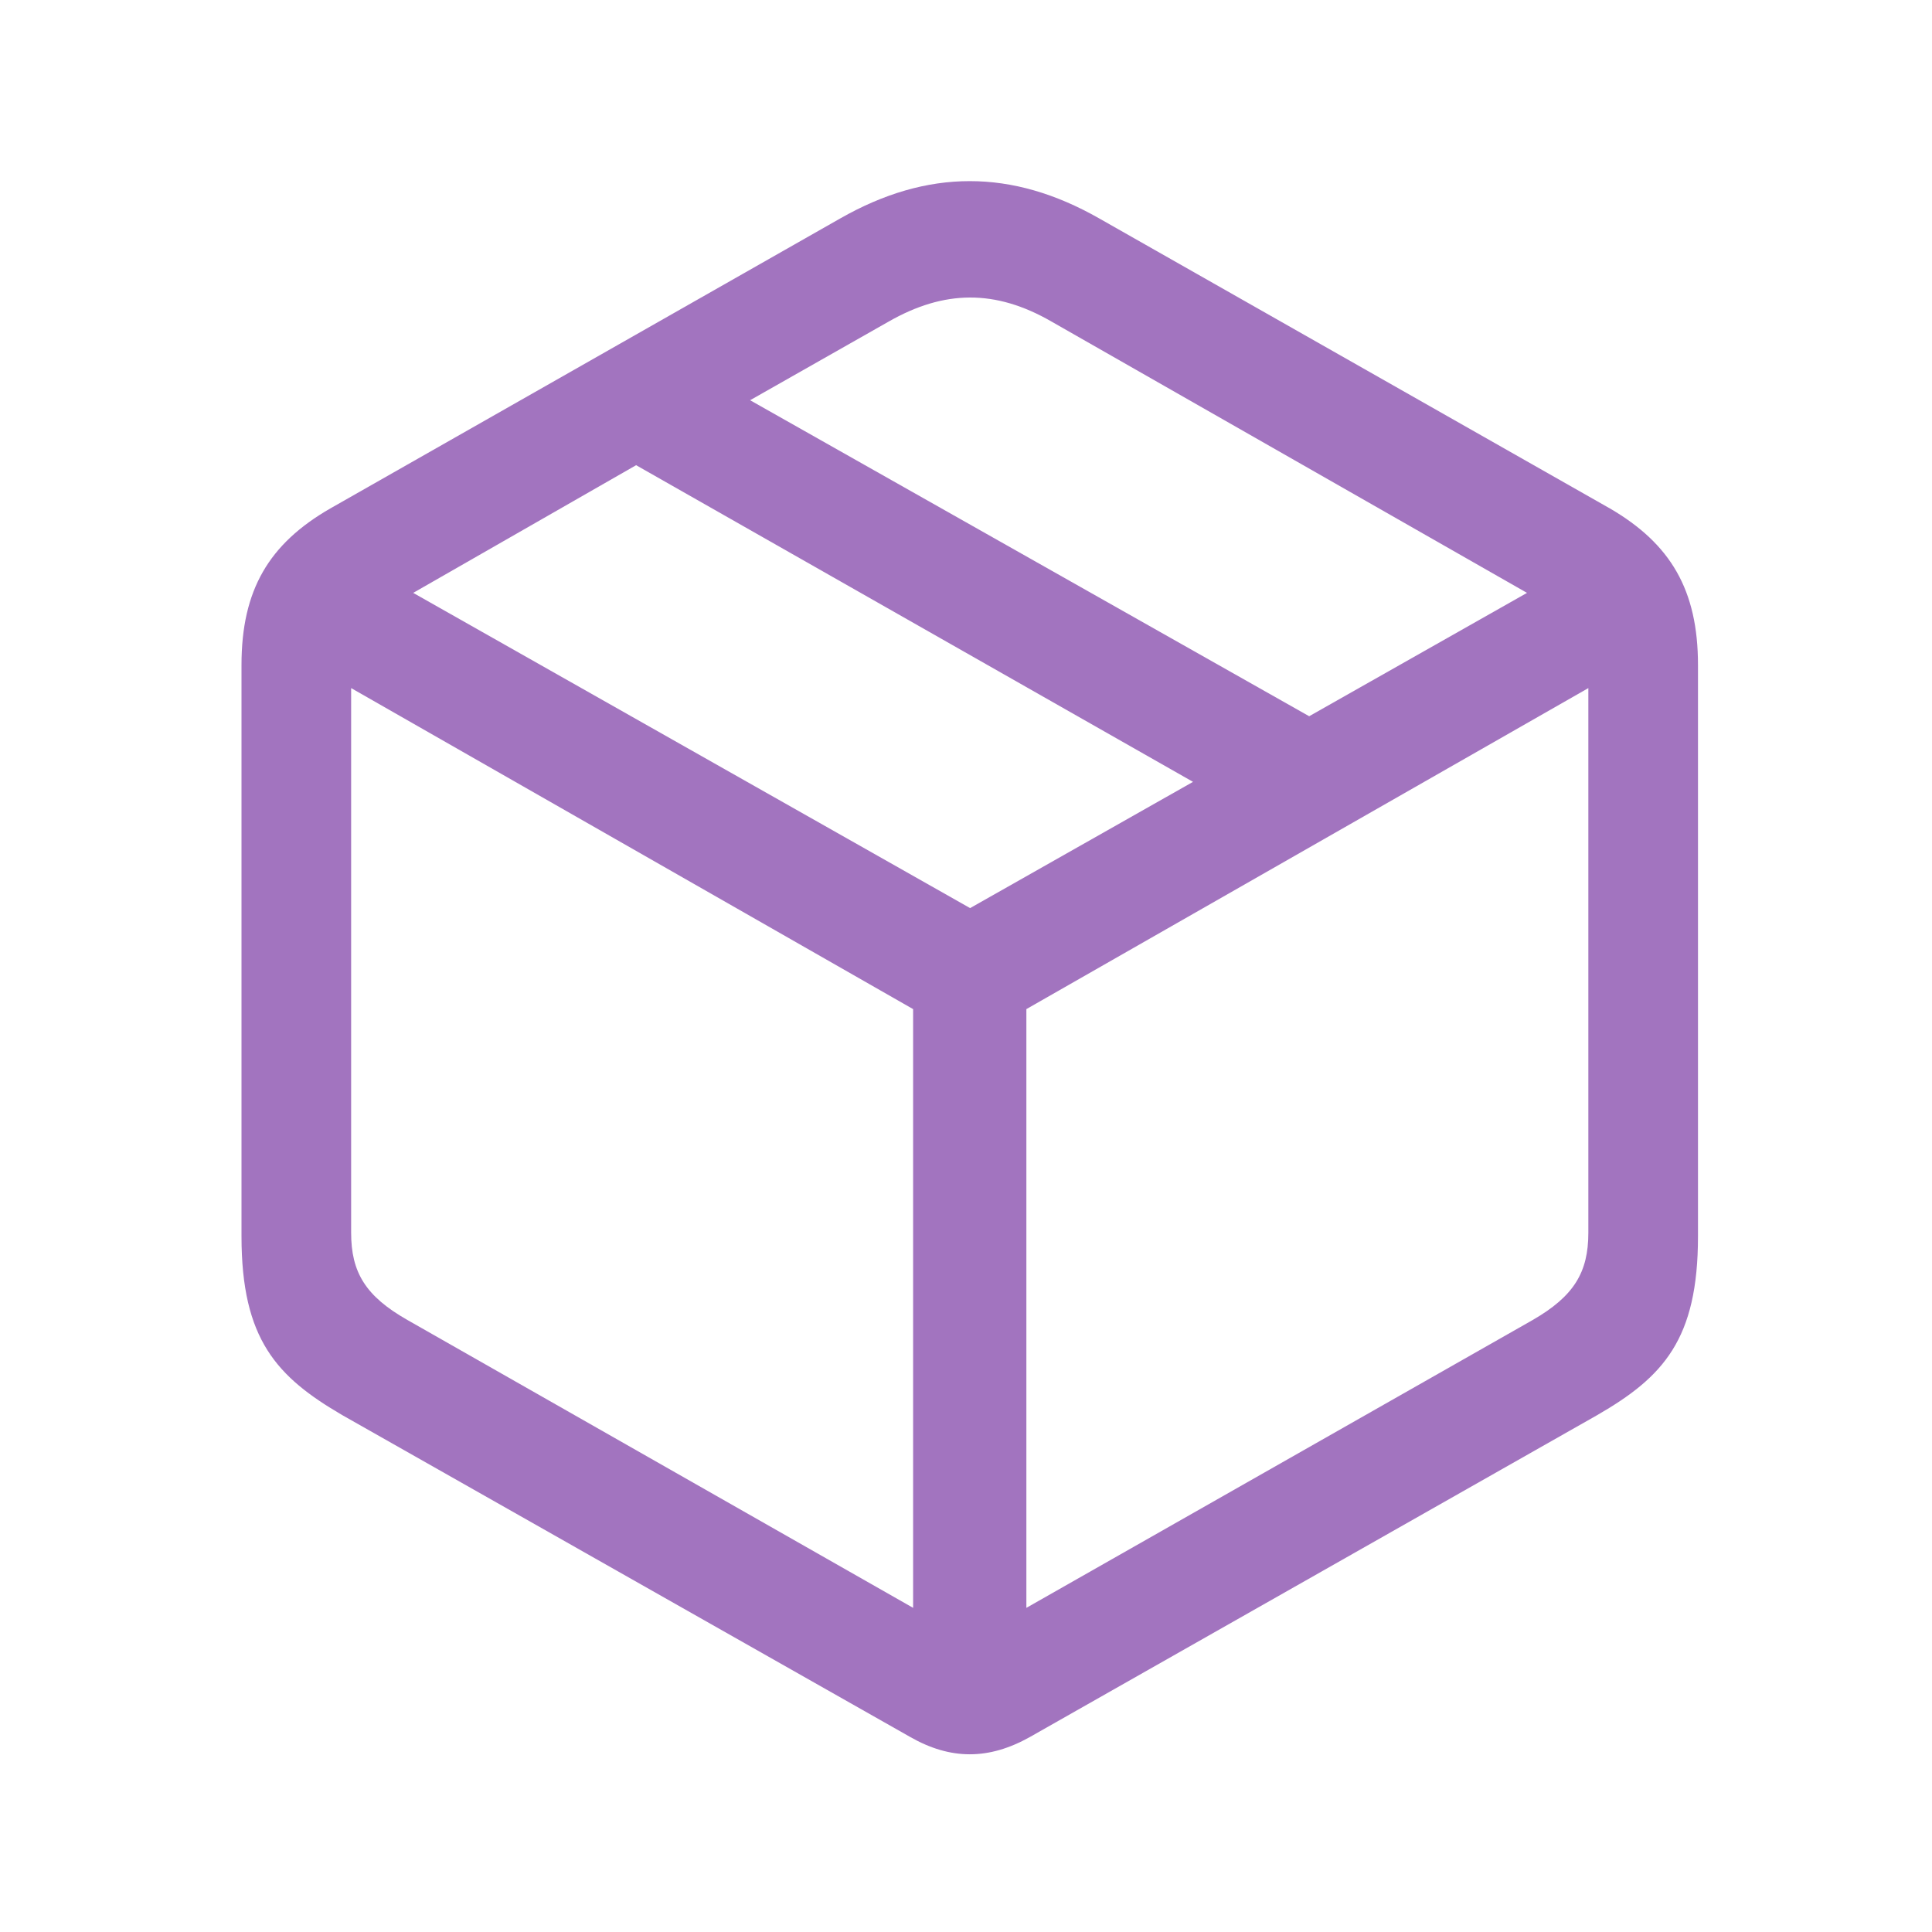 <svg width="32" height="32" viewBox="0 0 32 32" fill="none" xmlns="http://www.w3.org/2000/svg">
<path d="M5.673 23.441L15.076 28.77C15.745 29.152 16.378 29.152 17.059 28.77L26.451 23.441C27.55 22.807 28.124 22.186 28.124 20.477V11.014C28.124 9.772 27.67 9.007 26.666 8.422L18.207 3.618C16.761 2.794 15.363 2.794 13.917 3.618L5.47 8.422C4.454 9.007 4 9.772 4 11.014V20.477C4 22.186 4.585 22.807 5.673 23.441ZM21.684 11.863L12.424 6.629L14.718 5.327C15.638 4.801 16.486 4.789 17.418 5.327L25.292 9.82L21.684 11.863ZM16.068 15.041L6.844 9.82L10.536 7.705L19.76 12.95L16.068 15.041ZM6.748 21.863C6.055 21.469 5.816 21.075 5.816 20.418V11.397L15.124 16.714V26.631L6.748 21.863ZM25.387 21.863L17 26.631V16.714L26.308 11.397V20.418C26.308 21.075 26.069 21.469 25.387 21.863Z" fill="#A274BF"/>
</svg>
